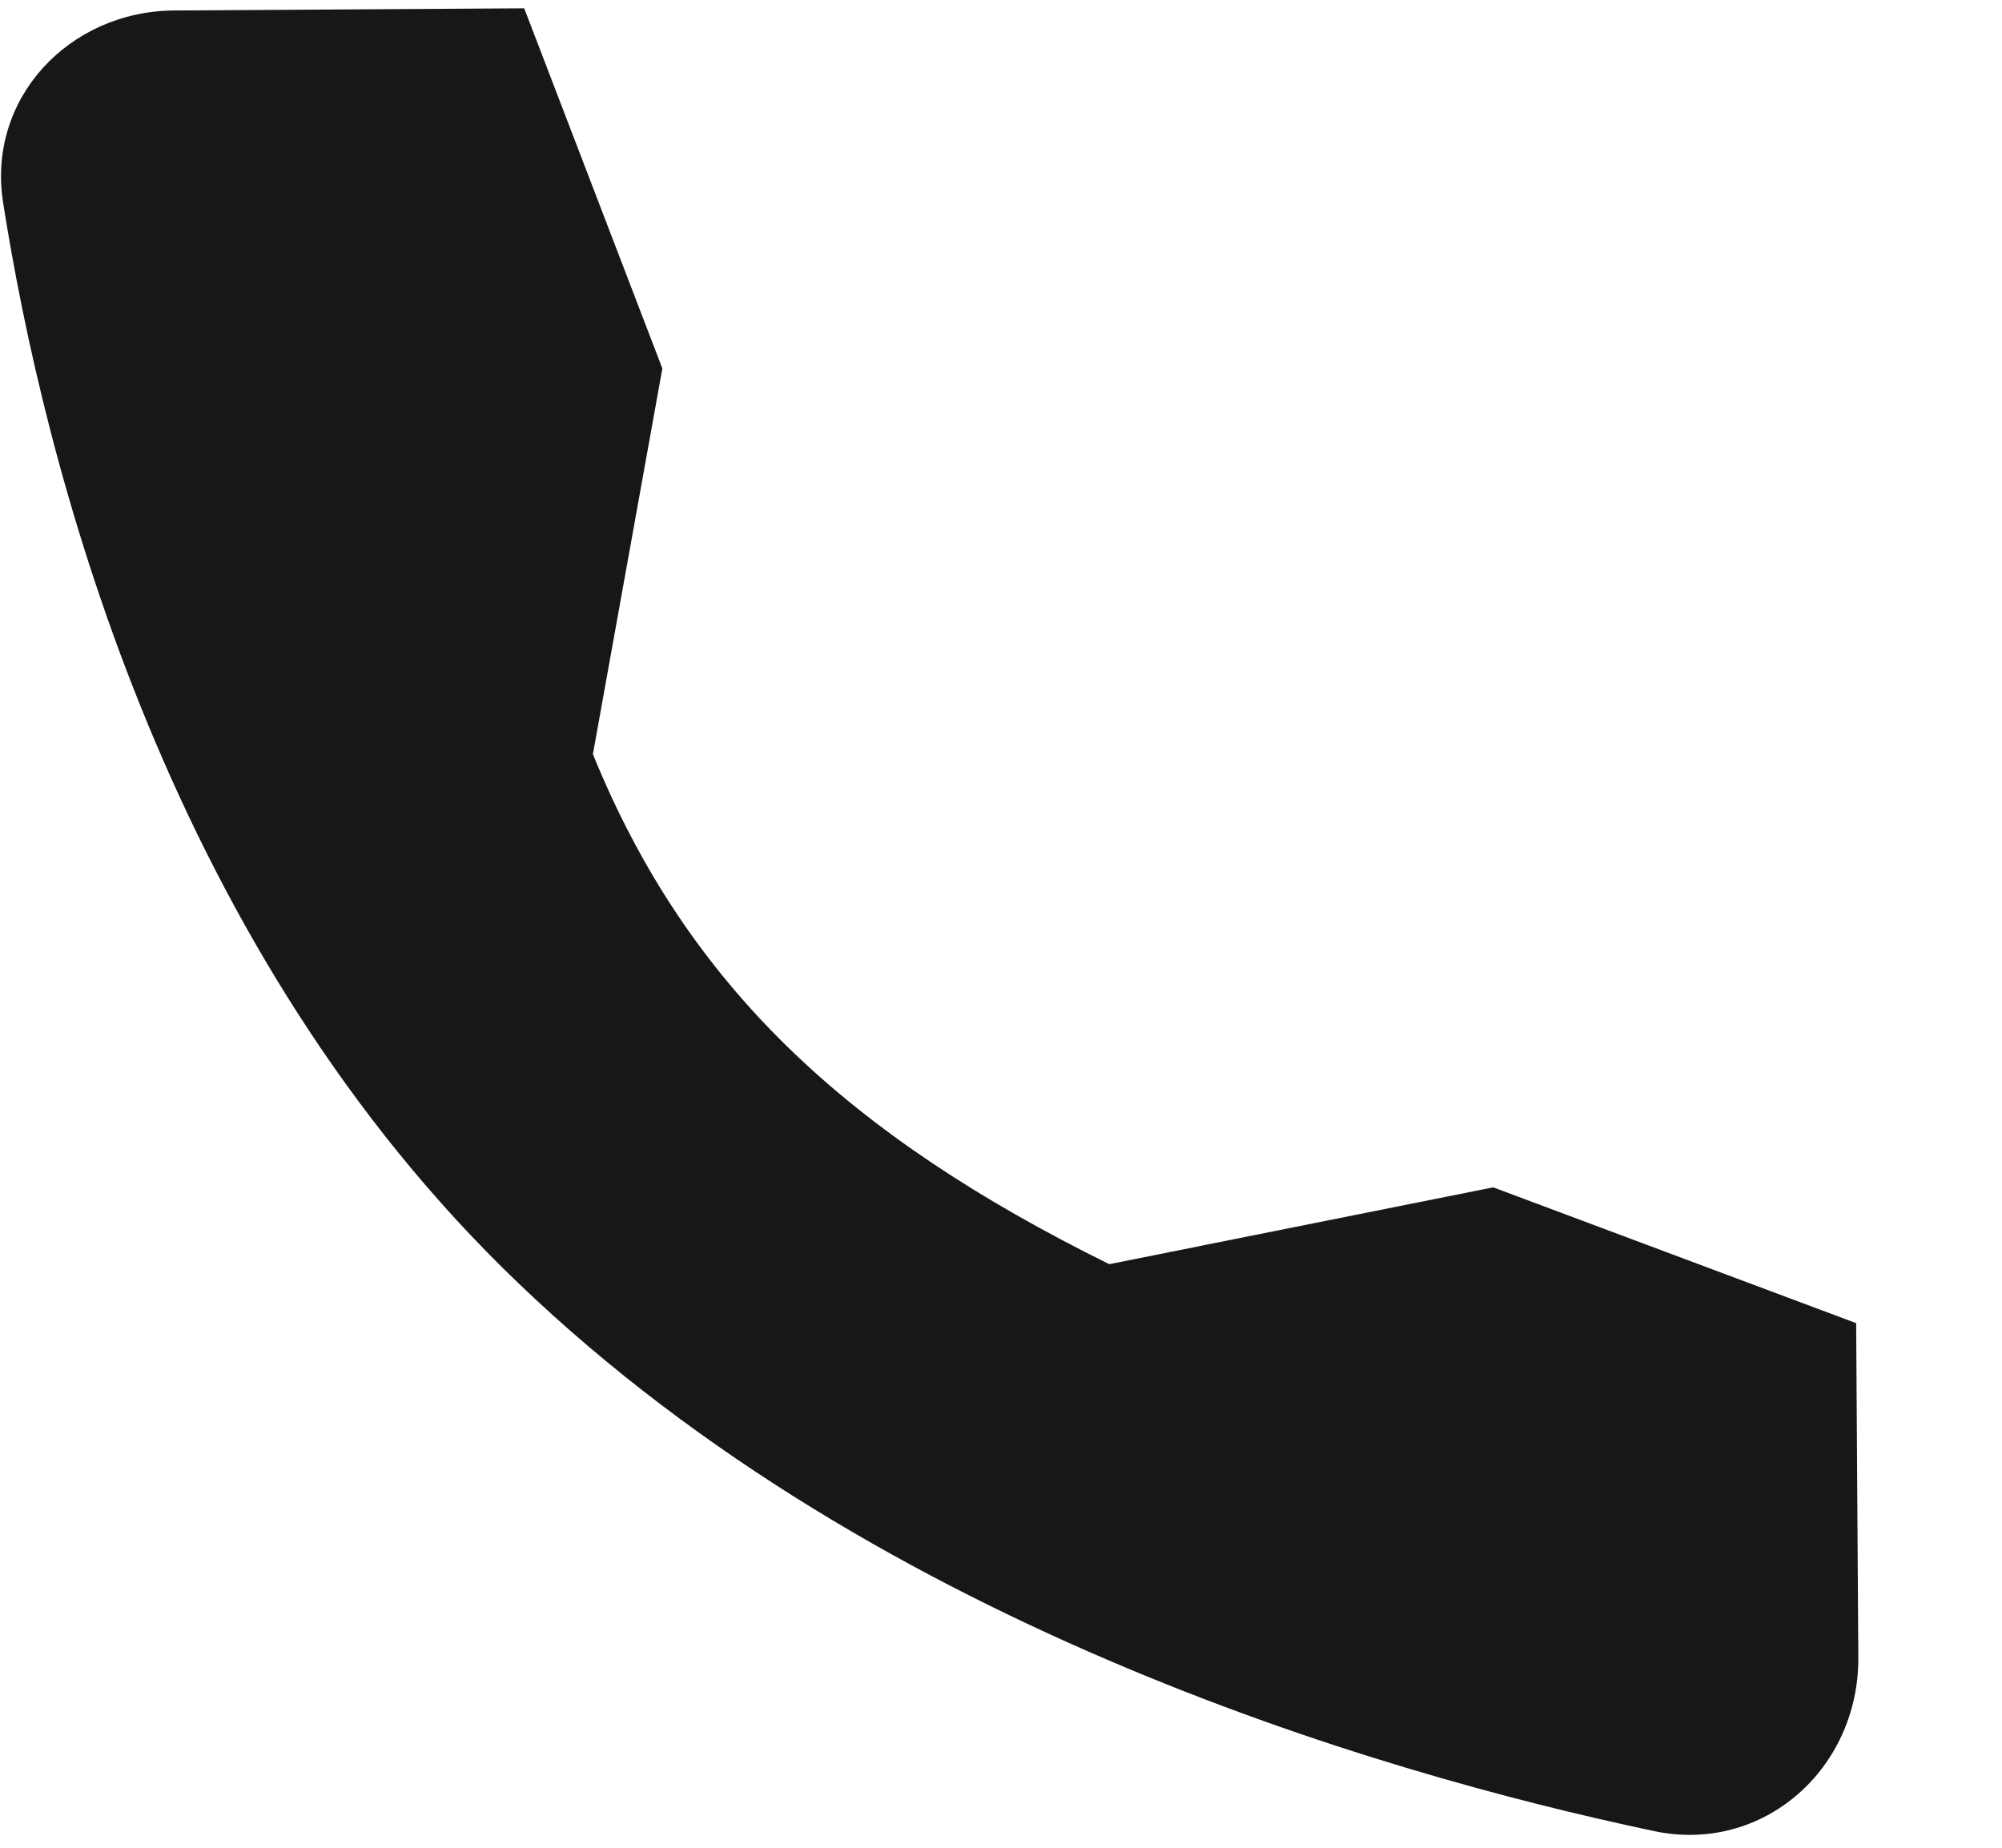 <svg width="13" height="12" viewBox="0 0 13 12" fill="none" xmlns="http://www.w3.org/2000/svg">
<path d="M9.696 7.711L7.203 8.21C5.512 7.375 4.465 6.409 3.85 4.898L4.301 2.393L3.404 0.054L1.132 0.068C0.448 0.072 -0.086 0.64 0.02 1.315C0.285 3 1.056 6.053 3.265 8.235C5.585 10.526 8.912 11.506 10.742 11.892C11.449 12.041 12.071 11.487 12.067 10.765L12.053 8.593L9.696 7.711Z" fill="#171717"/>
</svg>
